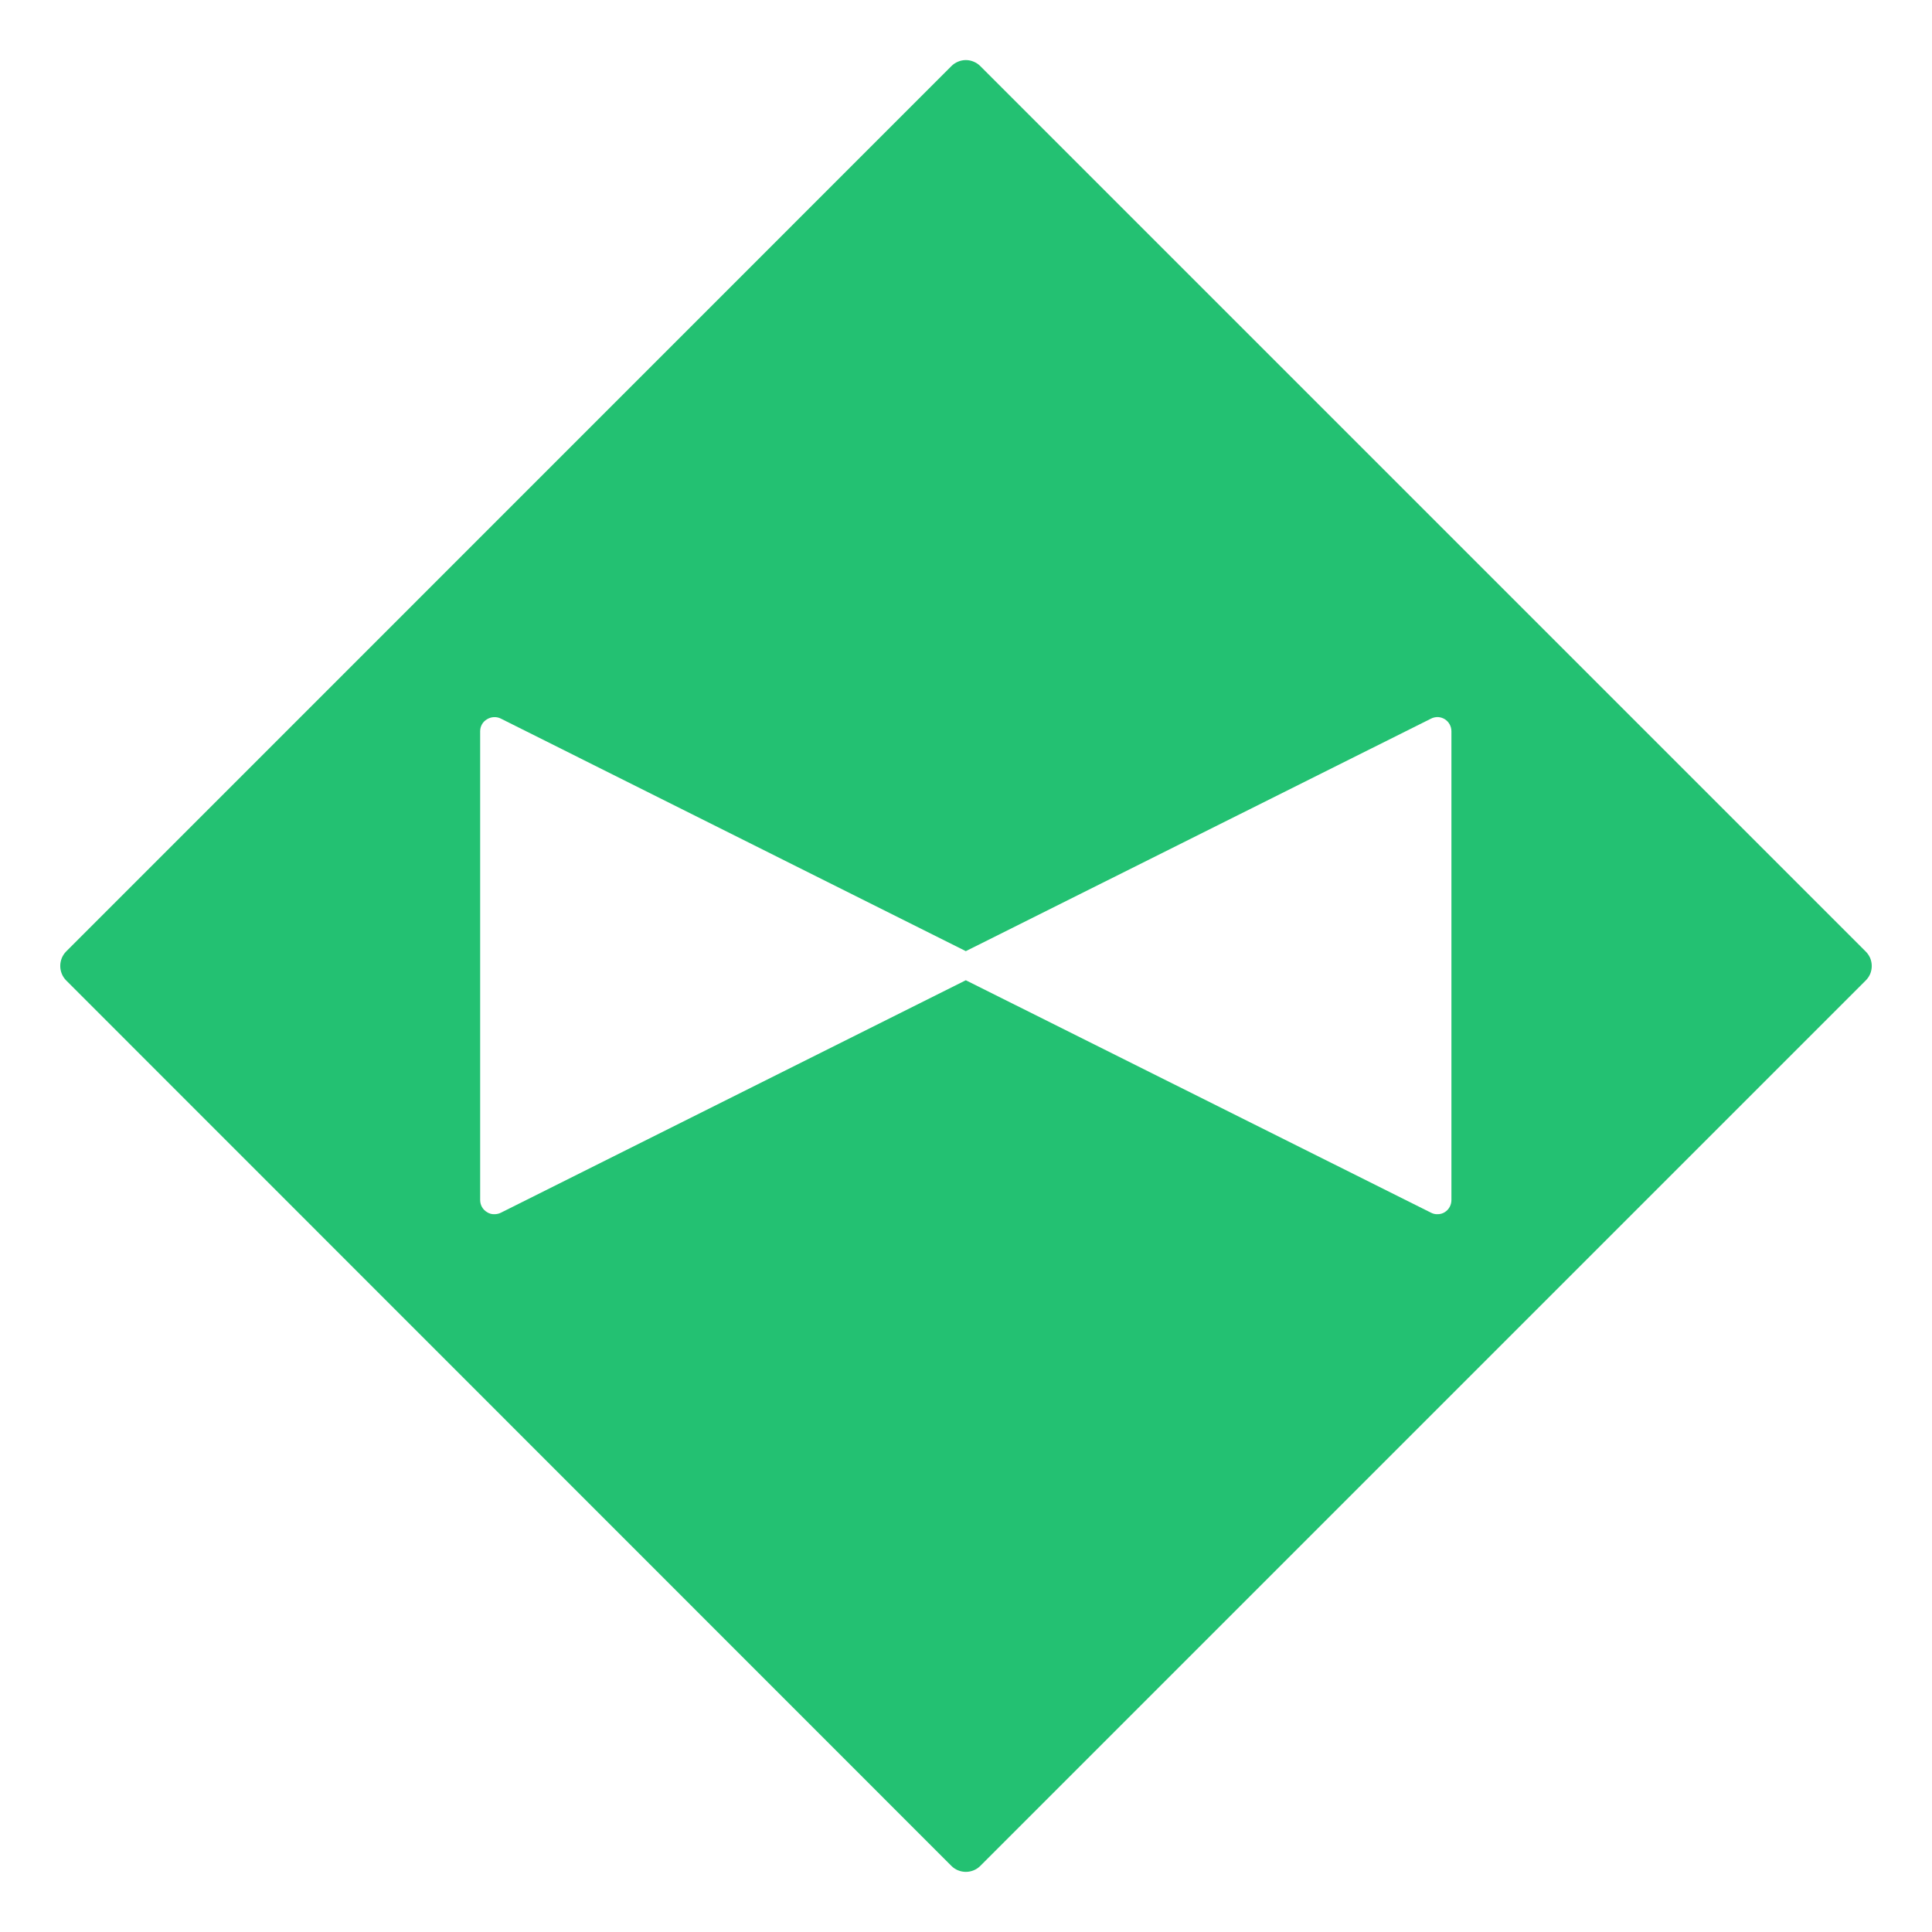 <svg width="32" height="32" viewBox="0 0 32 32" fill="none" xmlns="http://www.w3.org/2000/svg">
<path d="M30.896 15.754L16.238 1.096C16.207 1.064 16.169 1.039 16.128 1.022C16.087 1.004 16.042 0.995 15.998 0.995C15.953 0.995 15.908 1.004 15.867 1.022C15.826 1.039 15.788 1.064 15.757 1.096L1.097 15.758C1.033 15.822 0.998 15.909 0.998 15.999C0.998 16.089 1.033 16.176 1.097 16.24L15.757 30.904C15.788 30.936 15.826 30.961 15.867 30.978C15.908 30.995 15.953 31.004 15.998 31.004C16.042 31.004 16.087 30.995 16.128 30.978C16.169 30.961 16.207 30.936 16.238 30.904L30.896 16.246C30.93 16.214 30.956 16.176 30.975 16.134C30.993 16.091 31.002 16.046 31.002 16C31.002 15.954 30.993 15.909 30.975 15.866C30.956 15.824 30.93 15.786 30.896 15.754ZM24.04 19.877C24.04 19.917 24.03 19.956 24.011 19.991C23.992 20.026 23.964 20.056 23.93 20.077C23.893 20.101 23.85 20.112 23.806 20.111C23.77 20.112 23.735 20.103 23.704 20.087L15.997 16.236L8.295 20.087C8.263 20.103 8.226 20.111 8.19 20.111C8.146 20.113 8.103 20.101 8.067 20.077C8.032 20.057 8.003 20.027 7.983 19.992C7.963 19.957 7.953 19.917 7.953 19.877V12.111C7.953 12.071 7.963 12.032 7.983 11.997C8.003 11.962 8.032 11.933 8.067 11.913C8.101 11.892 8.14 11.88 8.18 11.878C8.22 11.876 8.26 11.884 8.295 11.902L15.997 15.754L23.704 11.902C23.739 11.884 23.779 11.876 23.818 11.877C23.858 11.879 23.897 11.892 23.93 11.912C23.964 11.934 23.992 11.963 24.011 11.998C24.03 12.033 24.04 12.072 24.04 12.111V19.877Z" fill="#23C172"/>
</svg>
